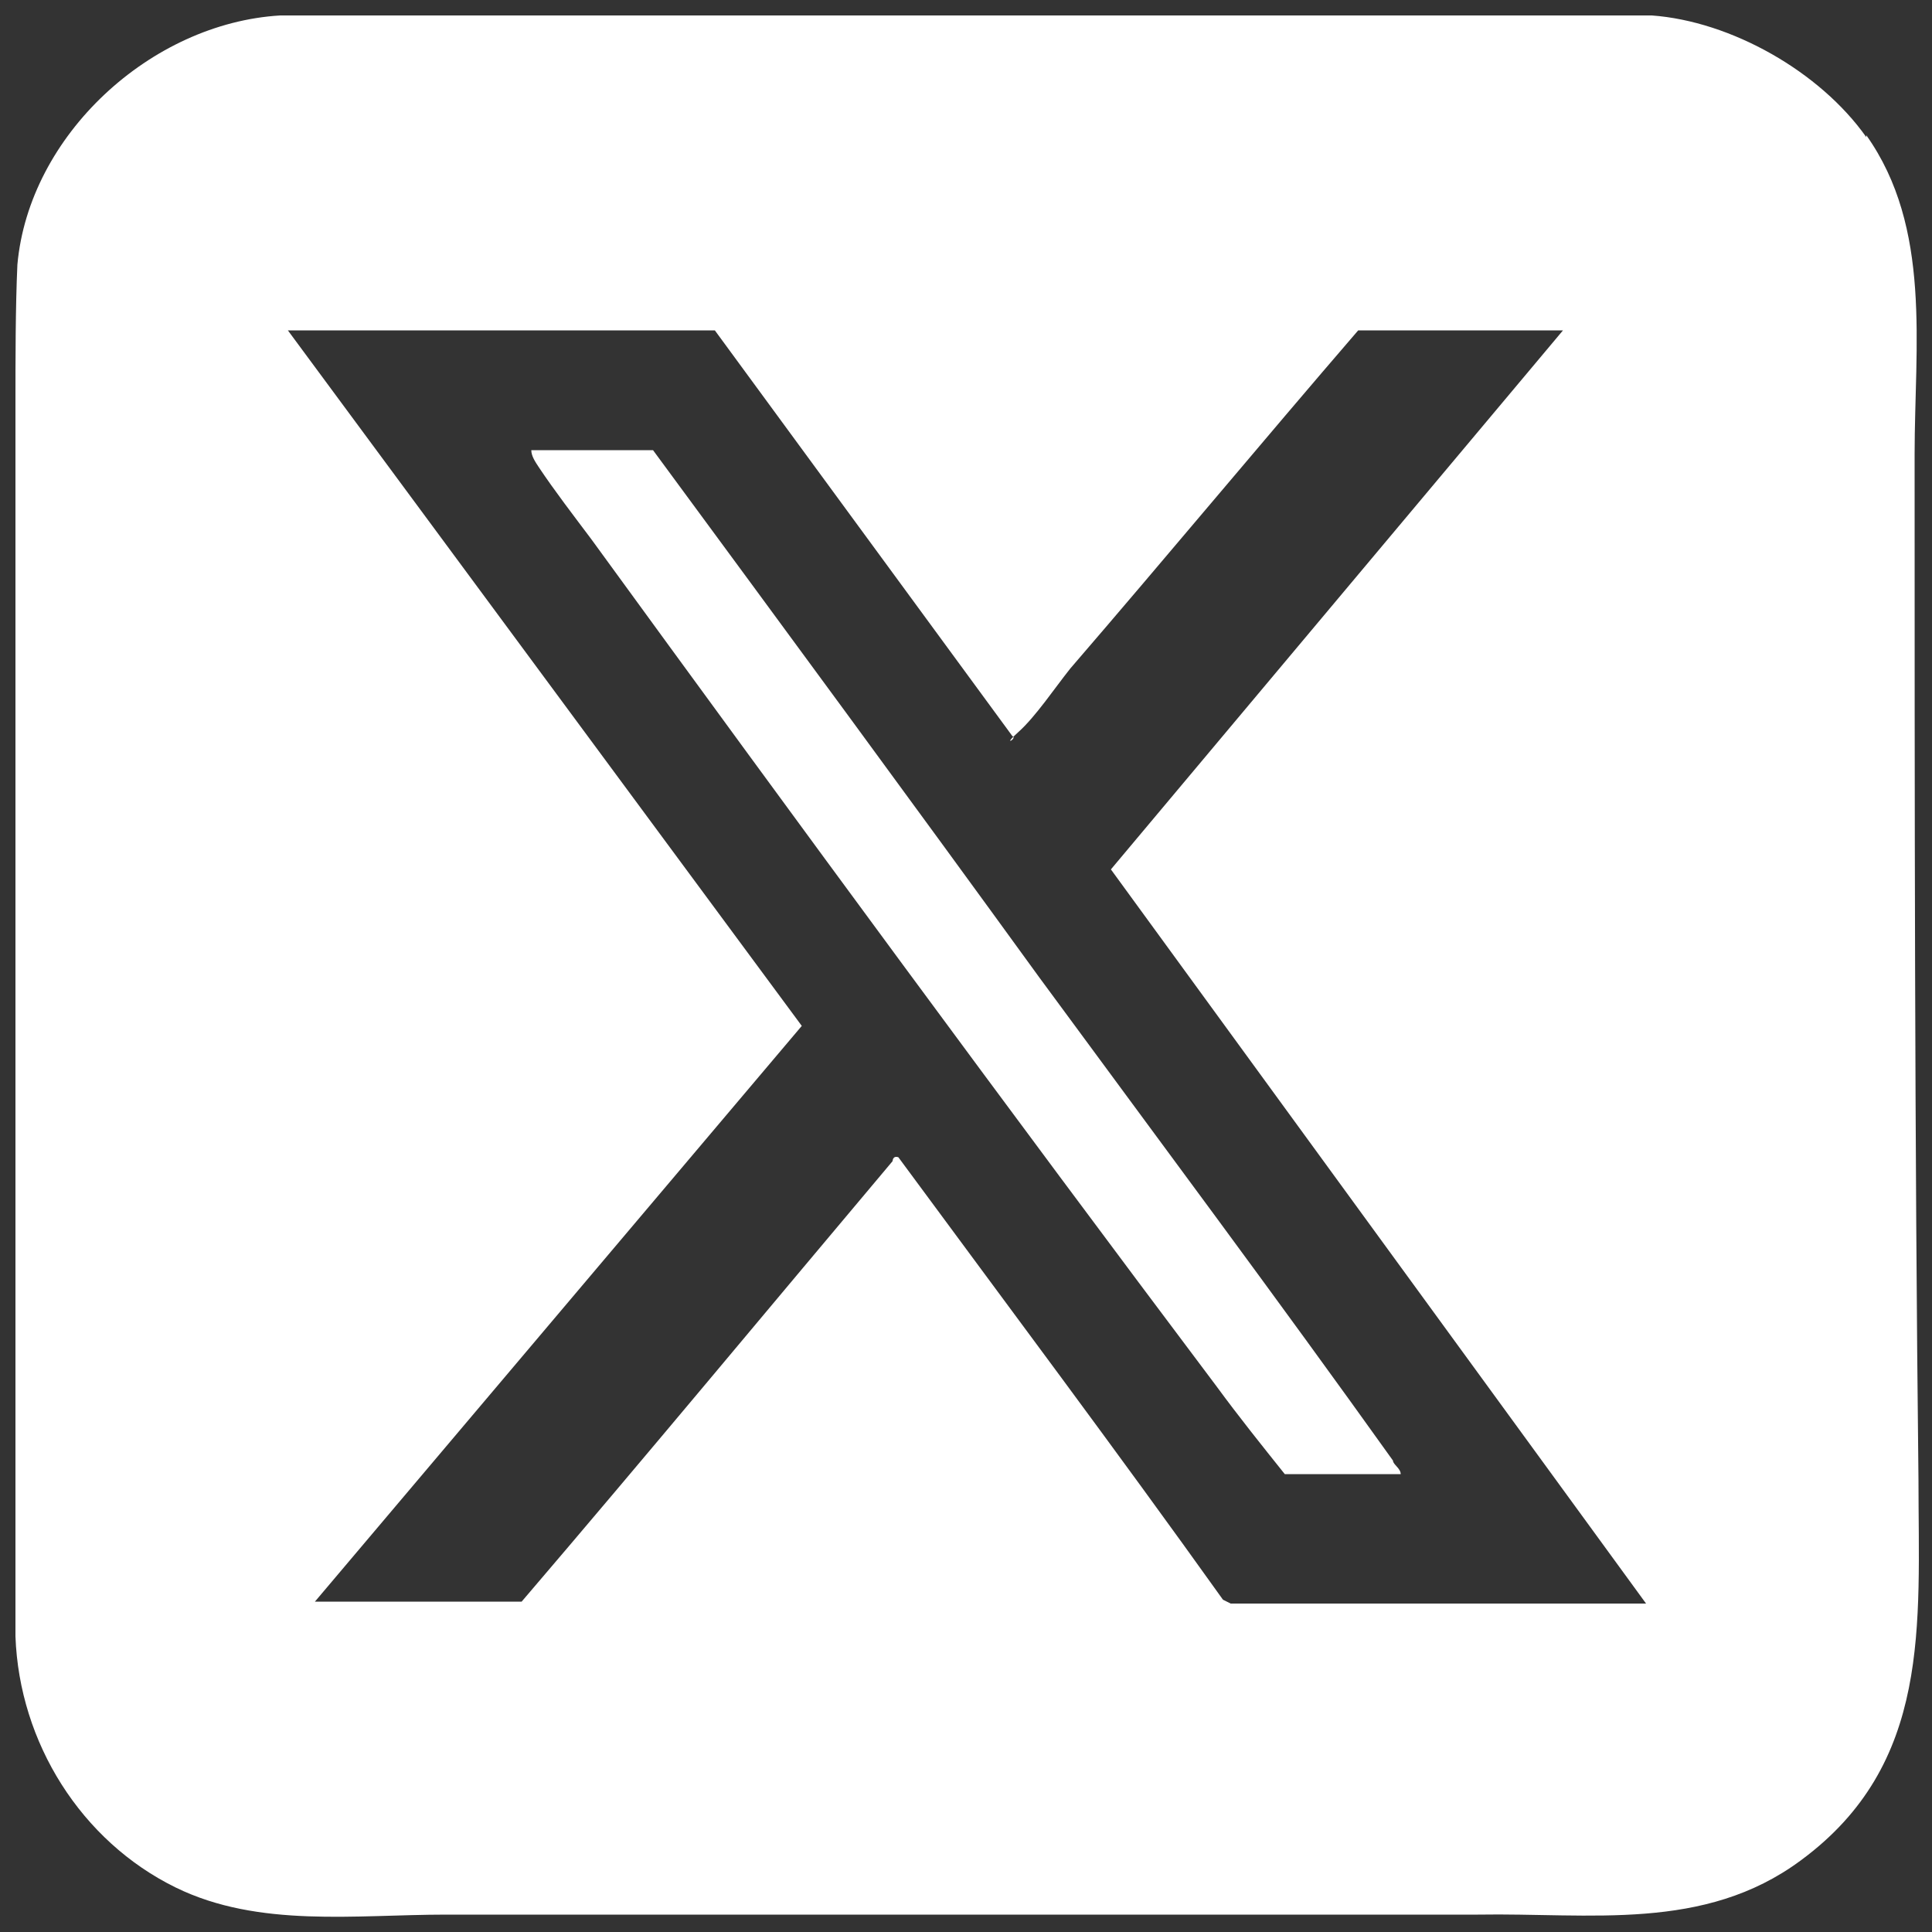 <?xml version="1.0" encoding="UTF-8"?>
<svg id="Livello_1" xmlns="http://www.w3.org/2000/svg" version="1.1" viewBox="0 0 100 100">
  <rect x="0" y="0" width="100" height="100" fill="#333333" stroke="none"/>
  <!-- Generator: Adobe Illustrator 29.6.1, SVG Export Plug-In . SVG Version: 2.1.1 Build 9)  -->
  <defs>
    <style>
      .st0 {
        fill: #fff;
      }
    </style>
  </defs>
  <g id="qGC4nK">
    <g>
      <path class="st0" d="M96.6,7c3.4,4.8,2.5,10.9,2.5,16.5,0,17.7,0,35.4.2,53.1,0,7.5.7,14.7-6.1,19.7-5,3.7-10.9,2.7-16.7,2.8-17.8,0-35.6,0-53.4,0-4.7,0-9.7.7-14-1.4-4.9-2.4-8.1-7.5-8.3-13V20.9c0-2.3,0-5,.1-7.2C1.5,7,7.8,1.2,14.5.8h71c4.1.3,8.7,2.9,11.1,6.3h0ZM37.1,17.1H14.9l26.6,36-25.2,29.8h10.7c6.5-7.6,12.8-15.2,19.2-22.8,0,0,0-.3.3-.2,5.6,7.6,11.3,15.2,16.8,22.9l.4.2h21.5l-27.7-38,23.4-27.9h-10.6c-5,5.8-9.9,11.7-14.9,17.5-.8,1-1.8,2.5-2.7,3.3s0,.3-.3.2l-15.4-21h.1Z"/>
      <path class="st0" d="M72.4,76.3h-5.9c-1.2-1.5-2.4-3-3.5-4.5-10.9-14.5-21.7-29.2-32.4-43.9-.9-1.2-1.9-2.5-2.7-3.7-.2-.3-.4-.6-.4-.9h6.3c6.7,9.1,13.4,18.2,20,27.3,6.1,8.3,12.3,16.6,18.3,25,0,.2.4.4.4.7h0Z"/>
    </g>
  </g>
</svg>